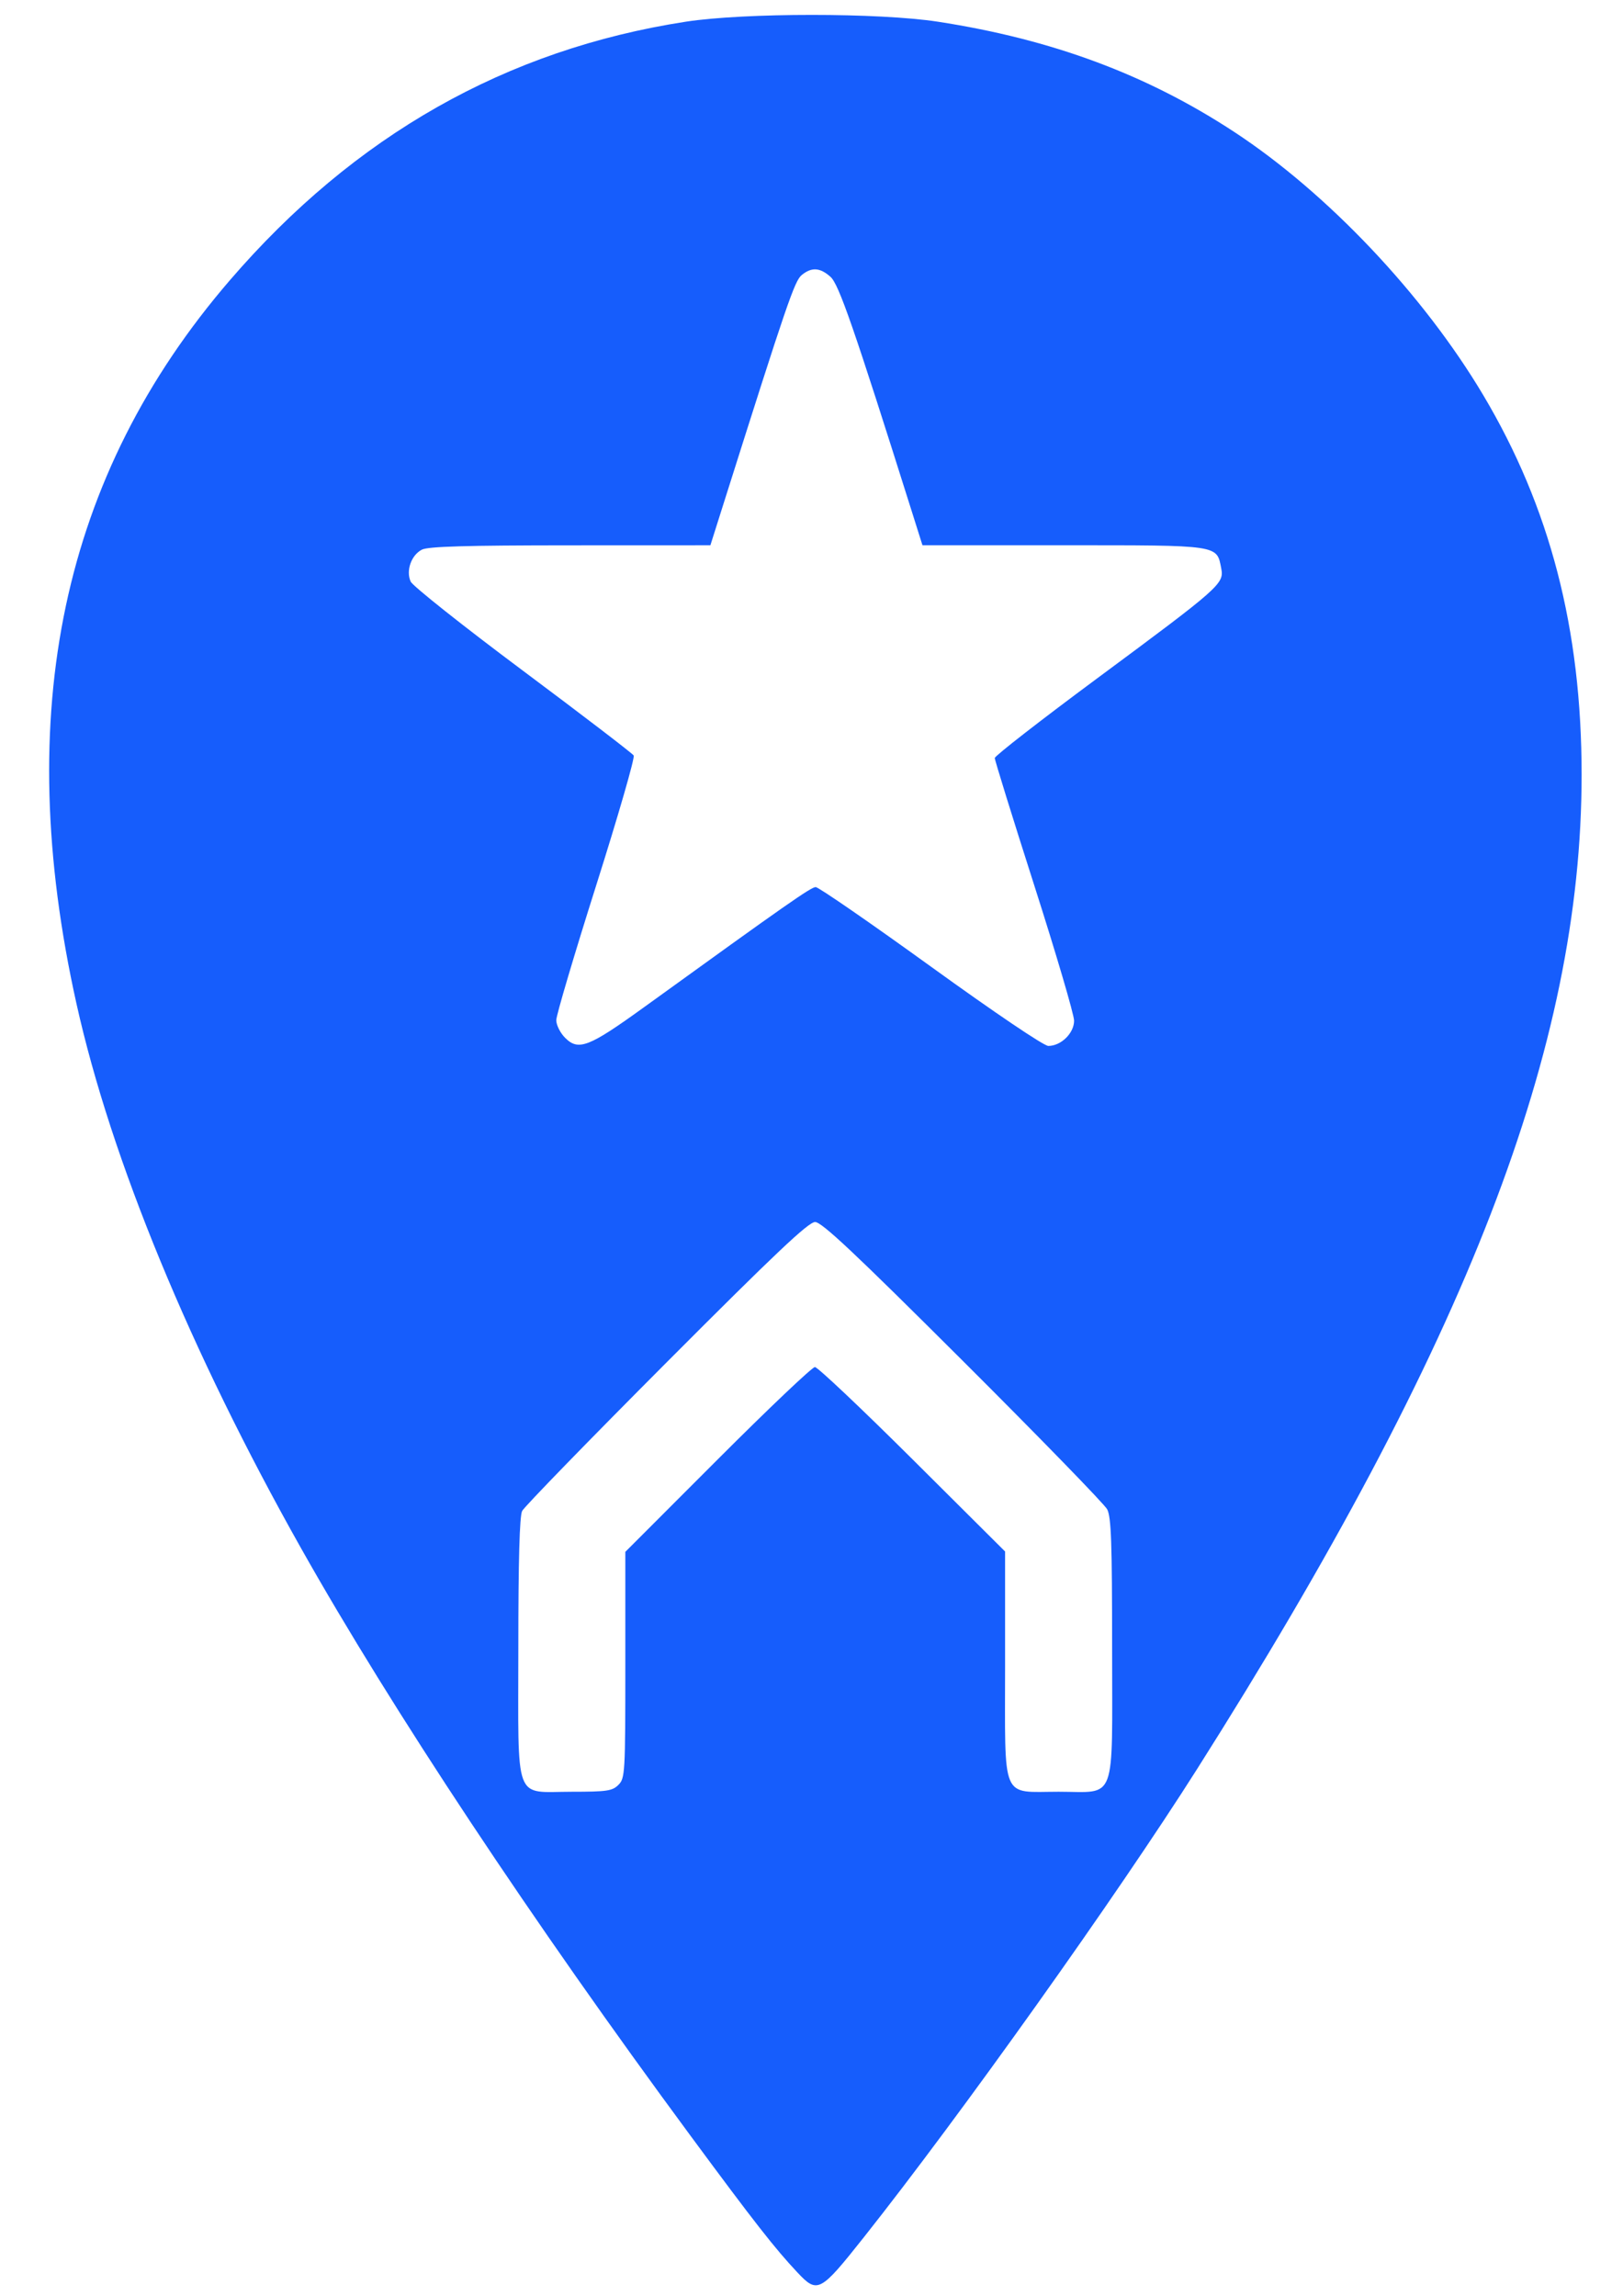 <?xml version="1.0" encoding="UTF-8" standalone="no"?>
<!-- Created with Inkscape (http://www.inkscape.org/) -->

<svg
   xmlns:dc="http://purl.org/dc/elements/1.1/"
   xmlns:cc="http://creativecommons.org/ns#"
   xmlns:rdf="http://www.w3.org/1999/02/22-rdf-syntax-ns#"
   xmlns:svg="http://www.w3.org/2000/svg"
   xmlns="http://www.w3.org/2000/svg"
   xmlns:sodipodi="http://sodipodi.sourceforge.net/DTD/sodipodi-0.dtd"
   xmlns:inkscape="http://www.inkscape.org/namespaces/inkscape"
   width="210mm"
   height="297mm"
   viewBox="0 0 210 297"
   version="1.1"
   id="svg8"
   inkscape:version="0.92.4 (5da689c313, 2019-01-14)"
   sodipodi:docname="logo.svg">
  <defs
     id="defs2" />
  <sodipodi:namedview
     id="base"
     pagecolor="#ffffff"
     bordercolor="#666666"
     borderopacity="1.0"
     inkscape:pageopacity="0.0"
     inkscape:pageshadow="2"
     inkscape:zoom="0.7"
     inkscape:cx="34.469126"
     inkscape:cy="593.96474"
     inkscape:document-units="mm"
     inkscape:current-layer="layer1"
     showgrid="false"
     inkscape:window-width="3440"
     inkscape:window-height="1369"
     inkscape:window-x="-8"
     inkscape:window-y="-8"
     inkscape:window-maximized="1" />
  <g
     inkscape:label="Layer 1"
     inkscape:groupmode="layer"
     id="layer1">
    <path
       style="fill:#165dfc;fill-opacity:1;stroke-width:1"
       d="m 103.192,293.993 c -2.919,-3.101 -5.607,-6.538 -13.887,-17.756 C 68.938,248.643 50.659,221.072 38.944,200.271 24.655,174.903 14.377,149.986 9.896,129.852 1.508,92.166 8.006,61.501 29.724,36.276 45.869,17.523 65.491,6.394 88.73,2.808 c 7.577,-1.169 25.018,-1.17 32.608,-0.002 14.776,2.274 27.047,6.837 38.369,14.268 12.042,7.904 24.466,21.033 32.204,34.033 8.651,14.533 12.735,30.281 12.734,49.102 -0.001,35.258 -14.774,73.444 -49.776,128.68 -10.3,16.254 -30.595,44.762 -43.087,60.526 -5.661,7.143 -6.003,7.326 -8.589,4.579 z M 80.019,230.899 c 0.857,-0.857 0.893,-1.489 0.893,-15.519 v -14.626 l 11.946,-11.952 c 6.57,-6.574 12.233,-11.952 12.584,-11.952 0.351,0 6.031,5.369 12.622,11.93 l 11.984,11.93 v 14.647 c 0,17.883 -0.611,16.434 6.924,16.434 7.587,0 6.924,1.779 6.924,-18.56 0,-13.685 -0.118,-16.995 -0.639,-17.979 -0.351,-0.663 -8.749,-9.297 -18.662,-19.185 -14.014,-13.98 -18.269,-17.979 -19.129,-17.979 -0.862,0 -5.115,4.02 -19.26,18.203 -9.985,10.011 -18.376,18.642 -18.647,19.178 -0.334,0.66 -0.493,6.396 -0.493,17.756 0,20.347 -0.664,18.567 6.924,18.567 4.541,0 5.24,-0.103 6.03,-0.893 z m 3.306,-100.594 c 18.497,-13.368 21.609,-15.545 22.219,-15.545 0.367,0 7.067,4.623 14.89,10.274 8.3,5.995 14.633,10.274 15.208,10.274 1.649,0 3.34,-1.658 3.334,-3.271 -0.004,-0.781 -2.315,-8.632 -5.137,-17.447 -2.822,-8.816 -5.129,-16.253 -5.125,-16.527 0.004,-0.275 5.978,-4.921 13.277,-10.326 15.904,-11.778 16.407,-12.224 16.027,-14.192 -0.594,-3.076 -0.117,-3.006 -20.411,-3.006 h -18.249 l -1.303,-4.132 c -7.594,-24.09 -9.515,-29.635 -10.601,-30.598 -1.36,-1.208 -2.444,-1.273 -3.724,-0.223 -0.915,0.75 -1.925,3.699 -9.94,29.035 l -1.872,5.919 -18.123,0.007 c -13.49,0.005 -18.399,0.148 -19.204,0.558 -1.381,0.704 -2.092,2.731 -1.452,4.136 0.261,0.572 6.79,5.754 14.509,11.515 7.719,5.762 14.175,10.702 14.346,10.979 0.171,0.277 -2.013,7.838 -4.853,16.802 -2.84,8.965 -5.165,16.812 -5.165,17.439 0,0.628 0.515,1.655 1.146,2.286 1.723,1.723 3.061,1.204 10.2,-3.956 z"
       id="path4529"
       inkscape:connector-curvature="0" />
  </g>
</svg>
